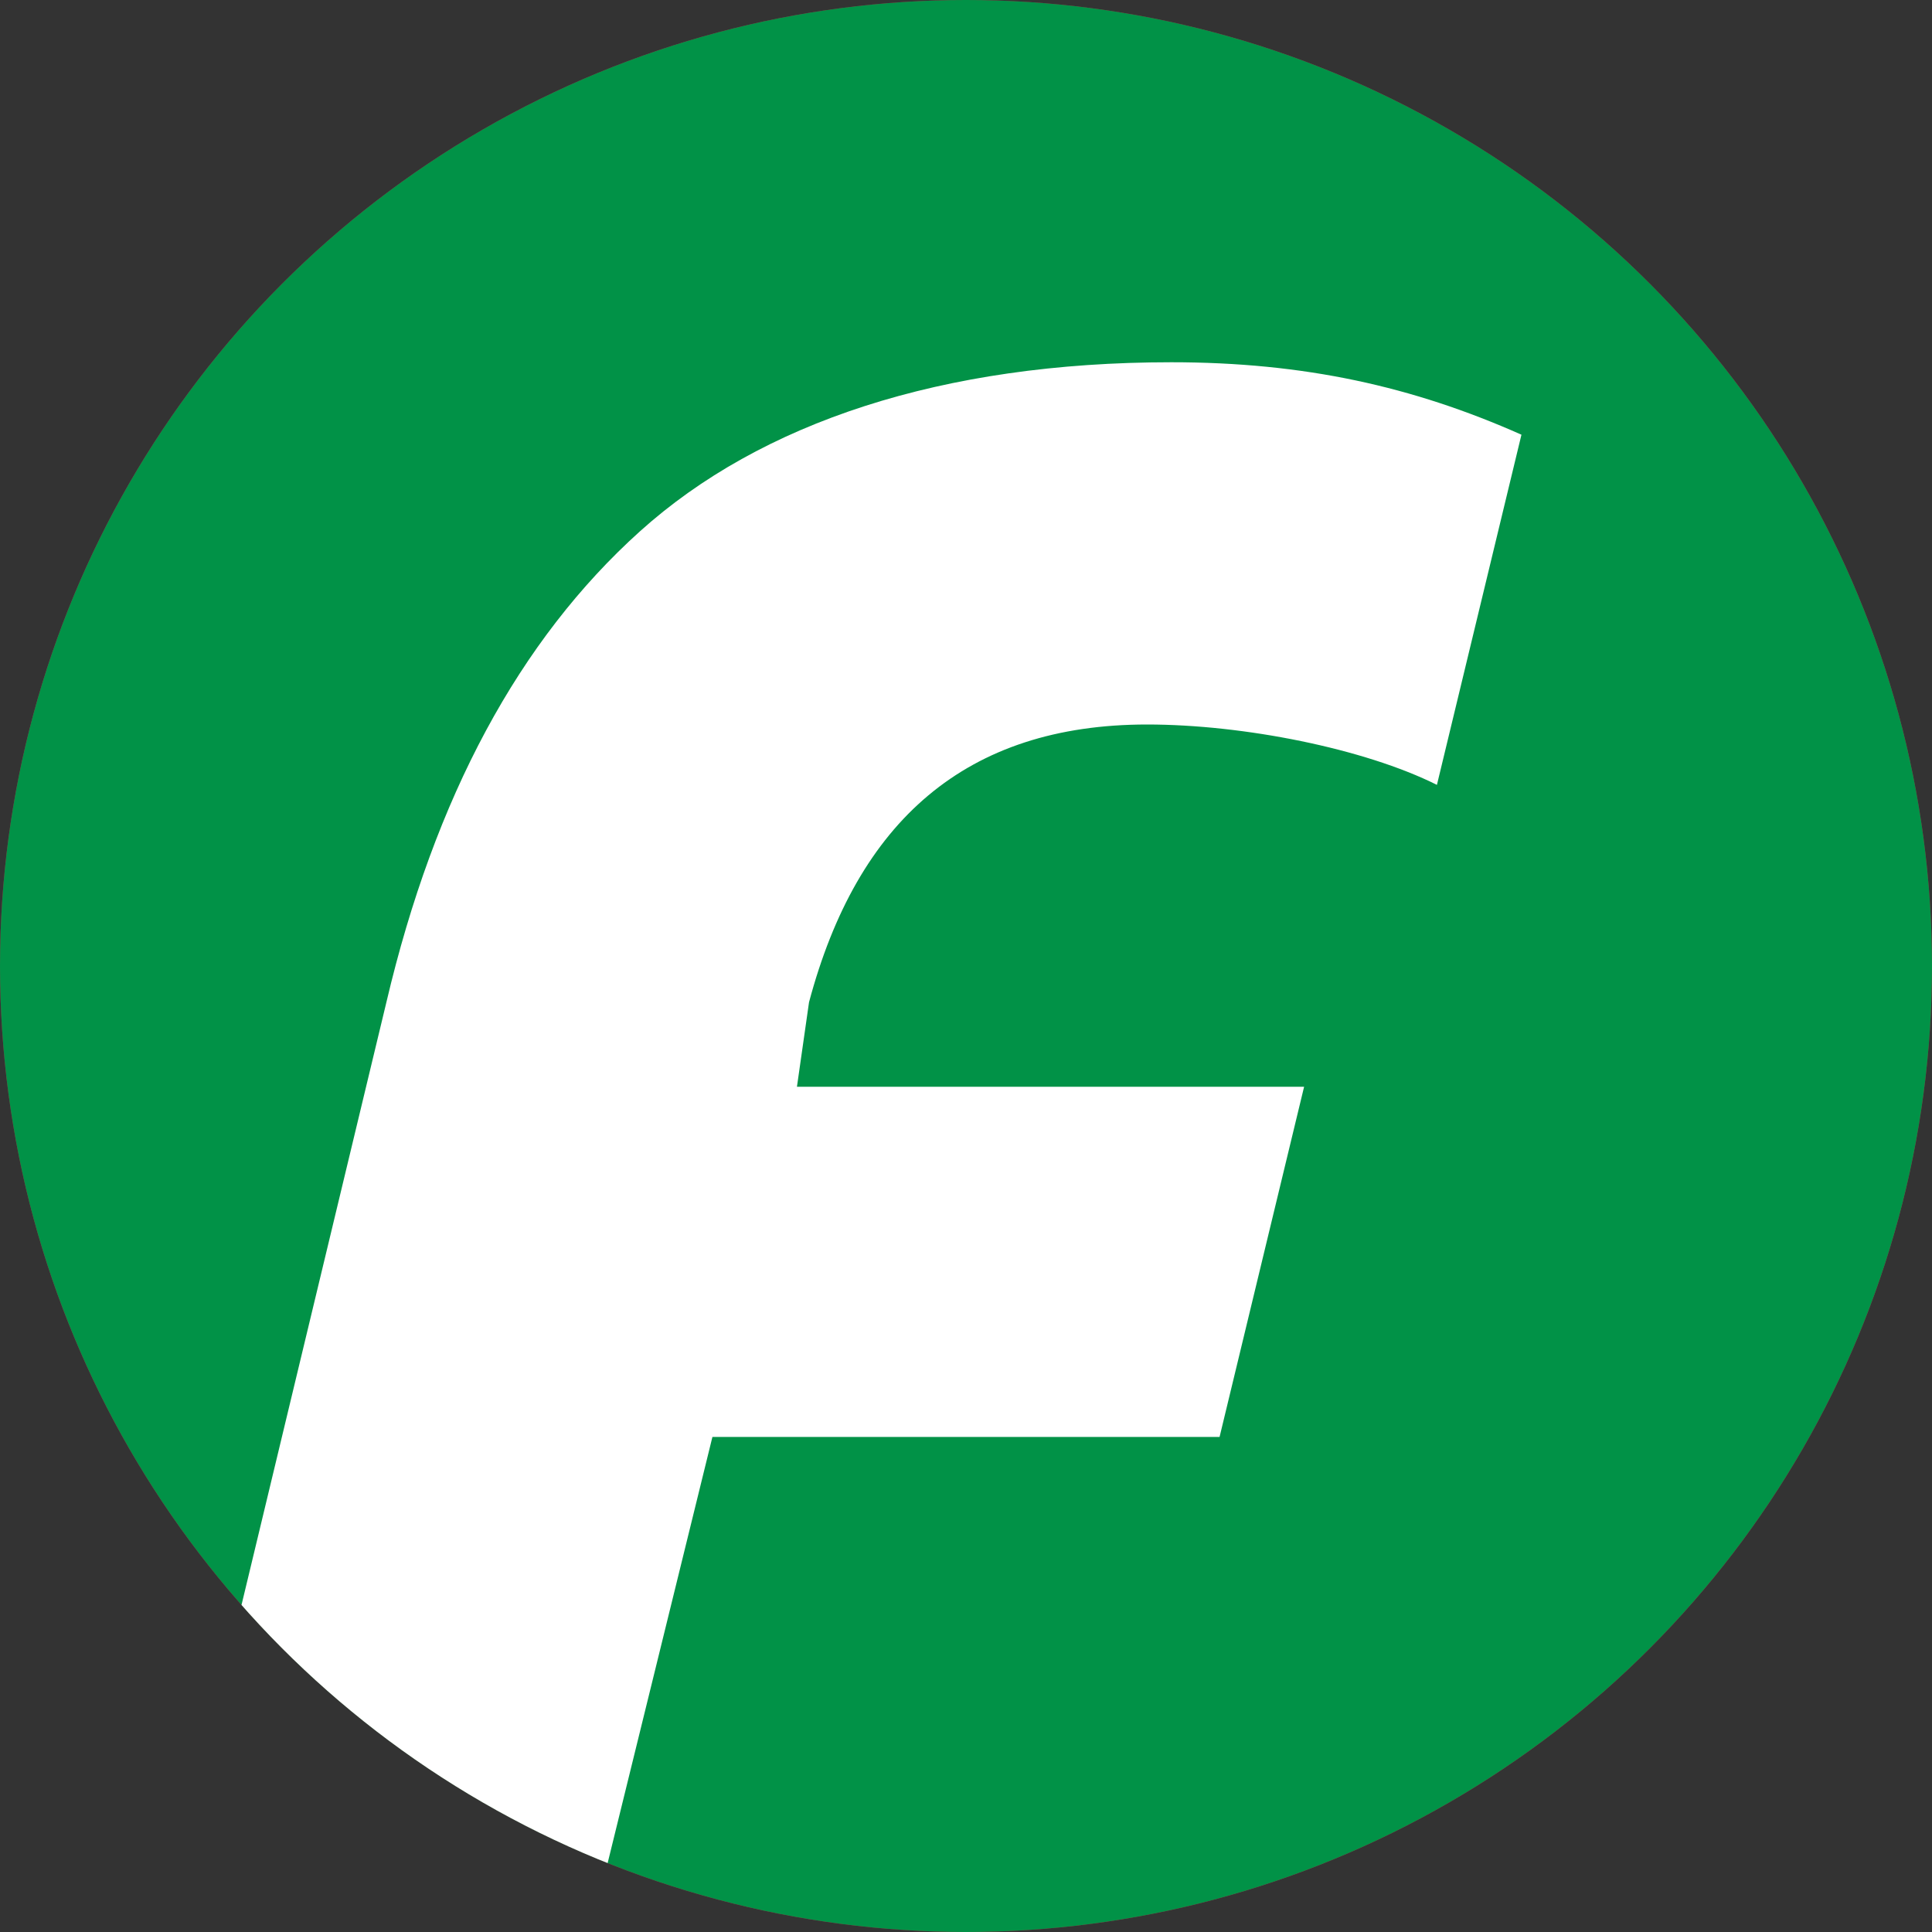 <?xml version="1.0" encoding="utf-8"?>
<!-- Generator: Adobe Illustrator 26.5.0, SVG Export Plug-In . SVG Version: 6.00 Build 0)  -->
<svg version="1.1" id="_Слой_1" xmlns="http://www.w3.org/2000/svg" xmlns:xlink="http://www.w3.org/1999/xlink" x="0px"
	 y="0px" viewBox="0 0 16 16" style="enable-background:new 0 0 16 16;" xml:space="preserve">
<rect x="0" y="0" width="16" height="16" fill="#333333" stroke="none"/>
<style type="text/css">
	.st0{clip-path:url(#SVGID_00000111881692814850674640000006349700933185959048_);}
	.st1{clip-path:url(#SVGID_00000020400270372352168480000001123921810308542861_);}
	.st2{fill:url(#SVGID_00000098915278589750449930000017750944280755254672_);}
	.st3{fill:#019247;}
	.st4{fill:#FFFFFF;}
</style>
<g>
	<defs>
		<circle id="SVGID_1_" cx="8" cy="8" r="8"/>
	</defs>
	<clipPath id="SVGID_00000075155499287367904610000018132890068001529751_">
		<use xlink:href="#SVGID_1_"  style="overflow:visible;"/>
	</clipPath>
	<g style="clip-path:url(#SVGID_00000075155499287367904610000018132890068001529751_);">
		<g>
			<defs>
				<rect id="SVGID_00000181770136175637096680000010498093420303694781_" y="0" width="16" height="16"/>
			</defs>
			<clipPath id="SVGID_00000130608885704085034700000003489520224956439703_">
				<use xlink:href="#SVGID_00000181770136175637096680000010498093420303694781_"  style="overflow:visible;"/>
			</clipPath>
			<g style="clip-path:url(#SVGID_00000130608885704085034700000003489520224956439703_);">
				
					<linearGradient id="SVGID_00000013181038352196077610000016830489025386636712_" gradientUnits="userSpaceOnUse" x1="-4796.386" y1="5108.536" x2="-4796.377" y2="5108.536" gradientTransform="matrix(857.51 0 0 857.51 4112955 -4380612.5)">
					<stop  offset="0" style="stop-color:#C5183C"/>
					<stop  offset="1" style="stop-color:#4D529E"/>
				</linearGradient>
				<rect y="0" style="fill:url(#SVGID_00000013181038352196077610000016830489025386636712_);" width="16" height="16"/>
				<rect y="0" class="st3" width="16" height="16"/>
			</g>
		</g>
		<path class="st4" d="M-2.6,25.6c1.1-1.1,2.1-2.8,2.8-5.1c0.2-0.6,0.4-1.2,0.5-1.8L3.2,8.3c0.4-1.7,1.1-3,2.1-3.9S7.8,3,9.7,3
			c1.1,0,2,0.2,2.9,0.6l-0.7,2.9C11.3,6.2,10.3,6,9.5,6C8,6,7.1,6.8,6.7,8.3L6.6,9h4.2l-0.7,2.9H5.9L4.4,18c-1,4.2-2.3,6.9-3.8,8.1
			L-2.6,25.6L-2.6,25.6z"/>
	</g>
</g>
</svg>
